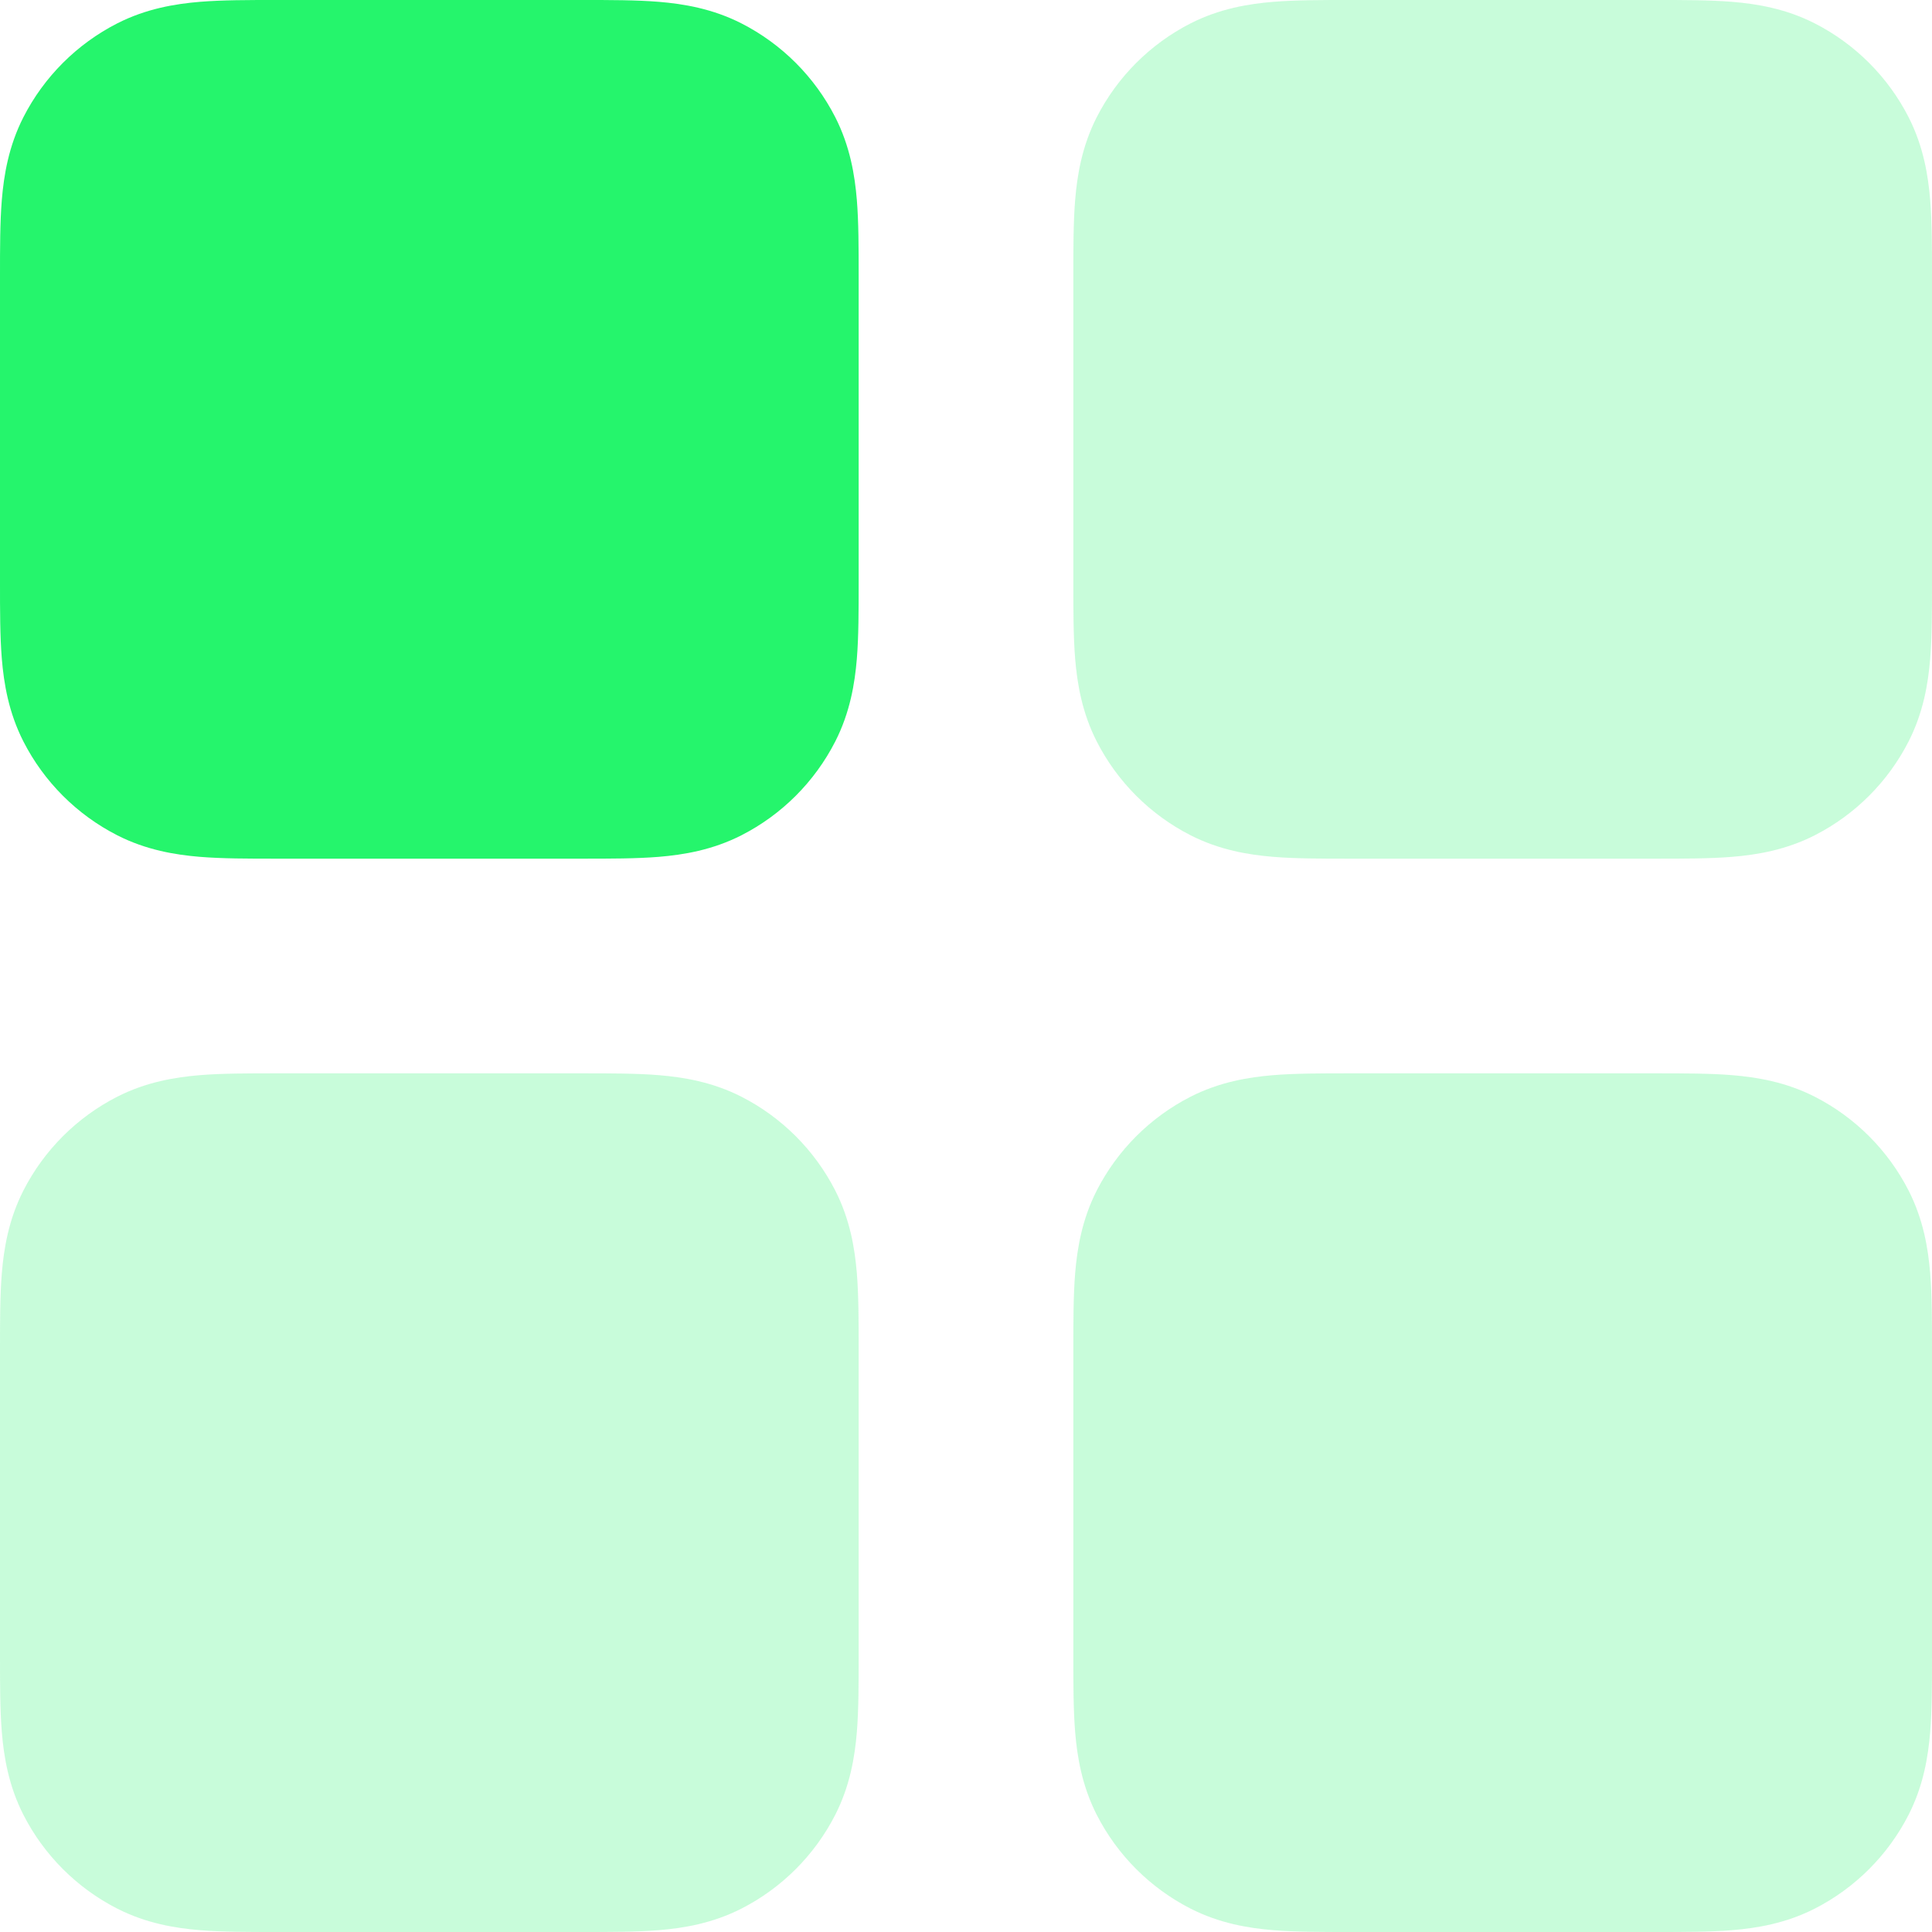 <svg  width="18" height="18" viewBox="0 0 18 18" fill="none" xmlns="http://www.w3.org/2000/svg" xmlns:xlink= "http://www.w3.org/1999/xlink"><path d="M12.568 2.50544e-06C12.316 -2.74155e-05 12.07 -5.65574e-05 11.862 0.017C11.633 0.036 11.363 0.08 11.092 0.218C10.716 0.41 10.41 0.716 10.218 1.092C10.08 1.363 10.036 1.633 10.017 1.862C10 2.07 10 2.316 10 2.568V5.432C10 5.684 10 5.93 10.017 6.138C10.036 6.367 10.08 6.637 10.218 6.908C10.41 7.284 10.716 7.59 11.092 7.782C11.363 7.92 11.633 7.964 11.862 7.983C12.07 8 12.316 8 12.568 8H15.432C15.684 8 15.93 8 16.138 7.983C16.367 7.964 16.637 7.92 16.908 7.782C17.284 7.59 17.59 7.284 17.782 6.908C17.92 6.637 17.964 6.367 17.983 6.138C18 5.93 18 5.684 18 5.432V2.568C18 2.316 18 2.07 17.983 1.862C17.964 1.633 17.92 1.363 17.782 1.092C17.59 0.716 17.284 0.41 16.908 0.218C16.637 0.08 16.367 0.036 16.138 0.017C15.93 -5.65555e-05 15.684 -2.74171e-05 15.432 2.50383e-06L12.568 2.50544e-06Z" fill="rgb(37, 245, 108)" fill-opacity="0.25"></path><path d="M2.568 10C2.316 10 2.07 10 1.862 10.017C1.633 10.036 1.363 10.08 1.092 10.218C0.716 10.41 0.41 10.716 0.218 11.092C0.08 11.363 0.036 11.633 0.017 11.862C-5.65555e-05 12.07 -2.74171e-05 12.316 2.50383e-06 12.568L2.50544e-06 15.432C-2.74155e-05 15.684 -5.65574e-05 15.93 0.017 16.138C0.036 16.367 0.08 16.637 0.218 16.908C0.41 17.284 0.716 17.59 1.092 17.782C1.363 17.92 1.633 17.964 1.862 17.983C2.07 18 2.316 18 2.568 18H5.432C5.684 18 5.93 18 6.138 17.983C6.367 17.964 6.637 17.92 6.908 17.782C7.284 17.59 7.59 17.284 7.782 16.908C7.92 16.637 7.964 16.367 7.983 16.138C8 15.93 8 15.684 8 15.432V12.568C8 12.316 8 12.07 7.983 11.862C7.964 11.633 7.92 11.363 7.782 11.092C7.59 10.716 7.284 10.41 6.908 10.218C6.637 10.08 6.367 10.036 6.138 10.017C5.93 10 5.684 10 5.432 10H2.568Z" fill="rgb(37, 245, 108)" fill-opacity="0.25"></path><path d="M12.568 10C12.316 10 12.07 10 11.862 10.017C11.633 10.036 11.363 10.08 11.092 10.218C10.716 10.41 10.41 10.716 10.218 11.092C10.08 11.363 10.036 11.633 10.017 11.862C10 12.07 10 12.316 10 12.568V15.432C10 15.684 10 15.93 10.017 16.138C10.036 16.367 10.08 16.637 10.218 16.908C10.41 17.284 10.716 17.59 11.092 17.782C11.363 17.92 11.633 17.964 11.862 17.983C12.07 18 12.316 18 12.568 18H15.432C15.684 18 15.93 18 16.138 17.983C16.367 17.964 16.637 17.92 16.908 17.782C17.284 17.59 17.59 17.284 17.782 16.908C17.92 16.637 17.964 16.367 17.983 16.138C18 15.93 18 15.684 18 15.432V12.568C18 12.316 18 12.07 17.983 11.862C17.964 11.633 17.92 11.363 17.782 11.092C17.59 10.716 17.284 10.41 16.908 10.218C16.637 10.08 16.367 10.036 16.138 10.017C15.93 10 15.684 10 15.432 10H12.568Z" fill="rgb(37, 245, 108)" fill-opacity="0.25"></path><path d="M2.568 2.50544e-06C2.316 -2.74155e-05 2.07 -5.65574e-05 1.862 0.017C1.633 0.036 1.363 0.08 1.092 0.218C0.716 0.41 0.41 0.716 0.218 1.092C0.08 1.363 0.036 1.633 0.017 1.862C-5.65555e-05 2.07 -2.74171e-05 2.316 2.50383e-06 2.568L2.50544e-06 5.432C-2.74155e-05 5.684 -5.65574e-05 5.93 0.017 6.138C0.036 6.367 0.08 6.637 0.218 6.908C0.41 7.284 0.716 7.59 1.092 7.782C1.363 7.92 1.633 7.964 1.862 7.983C2.07 8 2.316 8 2.568 8H5.432C5.684 8 5.93 8 6.138 7.983C6.367 7.964 6.637 7.92 6.908 7.782C7.284 7.59 7.59 7.284 7.782 6.908C7.92 6.637 7.964 6.367 7.983 6.138C8 5.93 8 5.684 8 5.432V2.568C8 2.316 8 2.07 7.983 1.862C7.964 1.633 7.92 1.363 7.782 1.092C7.59 0.716 7.284 0.41 6.908 0.218C6.637 0.08 6.367 0.036 6.138 0.017C5.93 -5.65555e-05 5.684 -2.74171e-05 5.432 2.50383e-06L2.568 2.50544e-06Z" fill="rgb(37, 245, 108)"></path></svg>